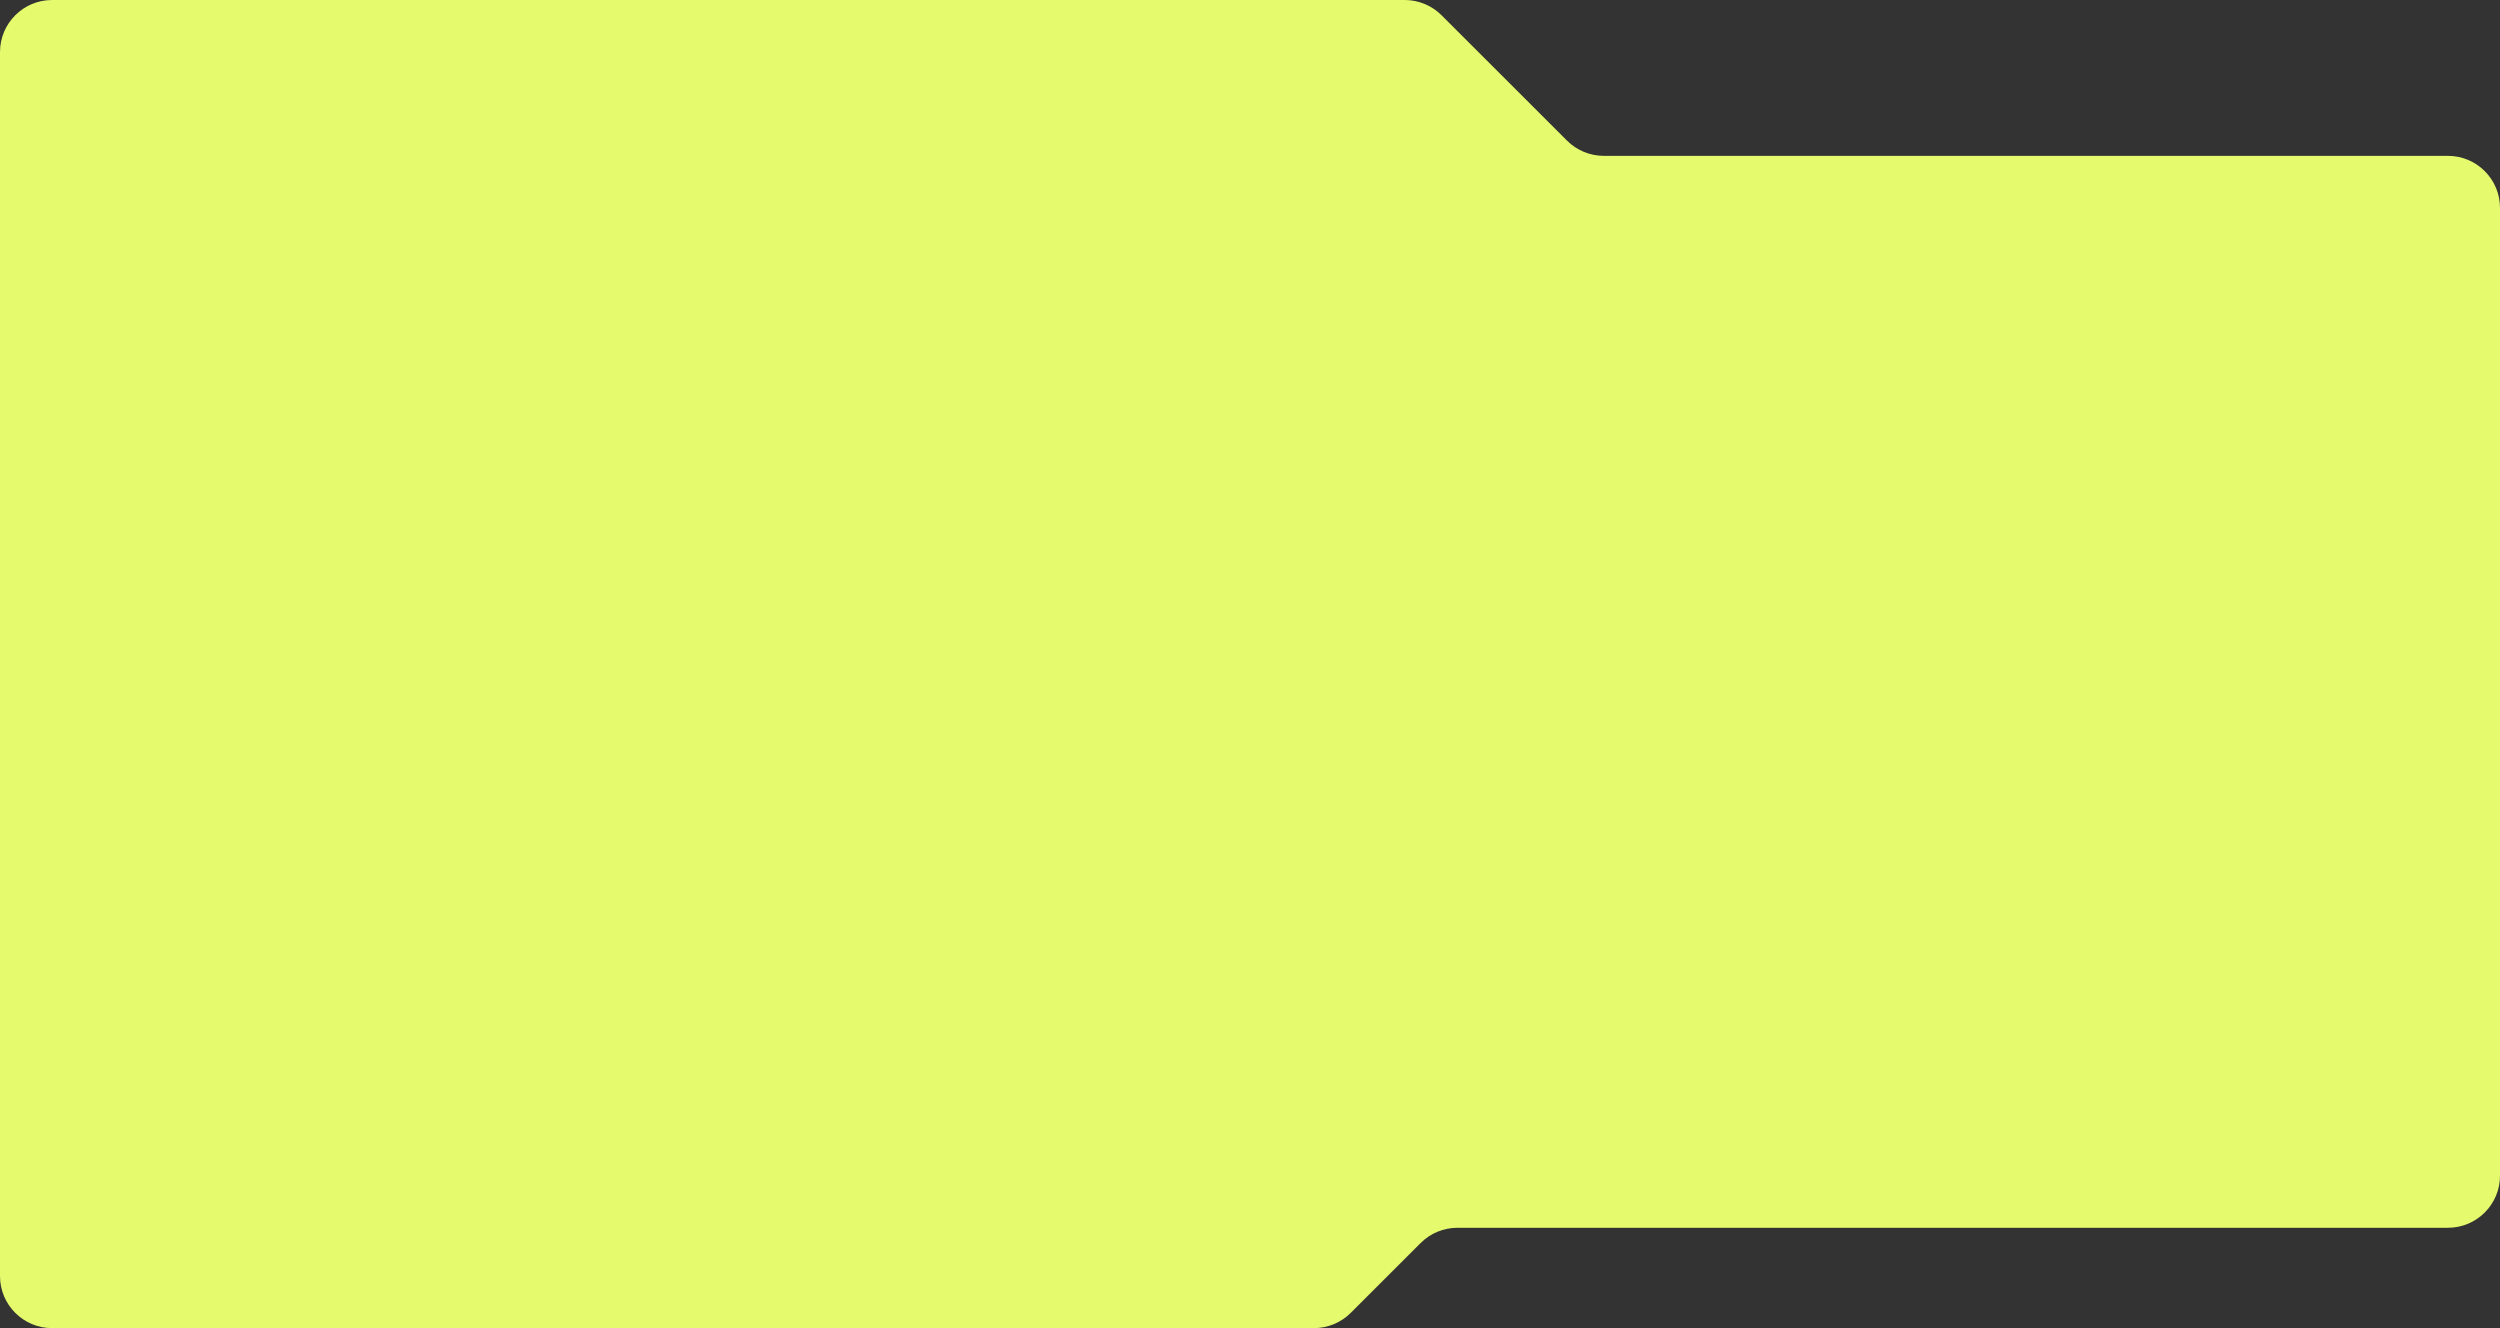 <?xml version="1.0" encoding="UTF-8"?> <svg xmlns="http://www.w3.org/2000/svg" width="960" height="510" viewBox="0 0 960 510" fill="none"><rect x="0" y="0" width="960" height="510" fill="#333333" stroke="none"/> <path d="M504.541 510H20C8.954 510 0 501.046 0 490V20C0 8.954 8.954 -3.05176e-05 20 -3.05176e-05H539.413C544.714 -3.05176e-05 549.799 2.105 553.549 5.852L601.733 53.998C605.483 57.745 610.568 59.85 615.869 59.85H940C951.046 59.85 960 68.804 960 79.85V451.466C960 462.512 951.046 471.466 940 471.466H559.664C554.363 471.466 549.278 473.571 545.528 477.319L518.677 504.148C514.927 507.895 509.842 510 504.541 510Z" fill="#E5FB6D"></path> </svg> 